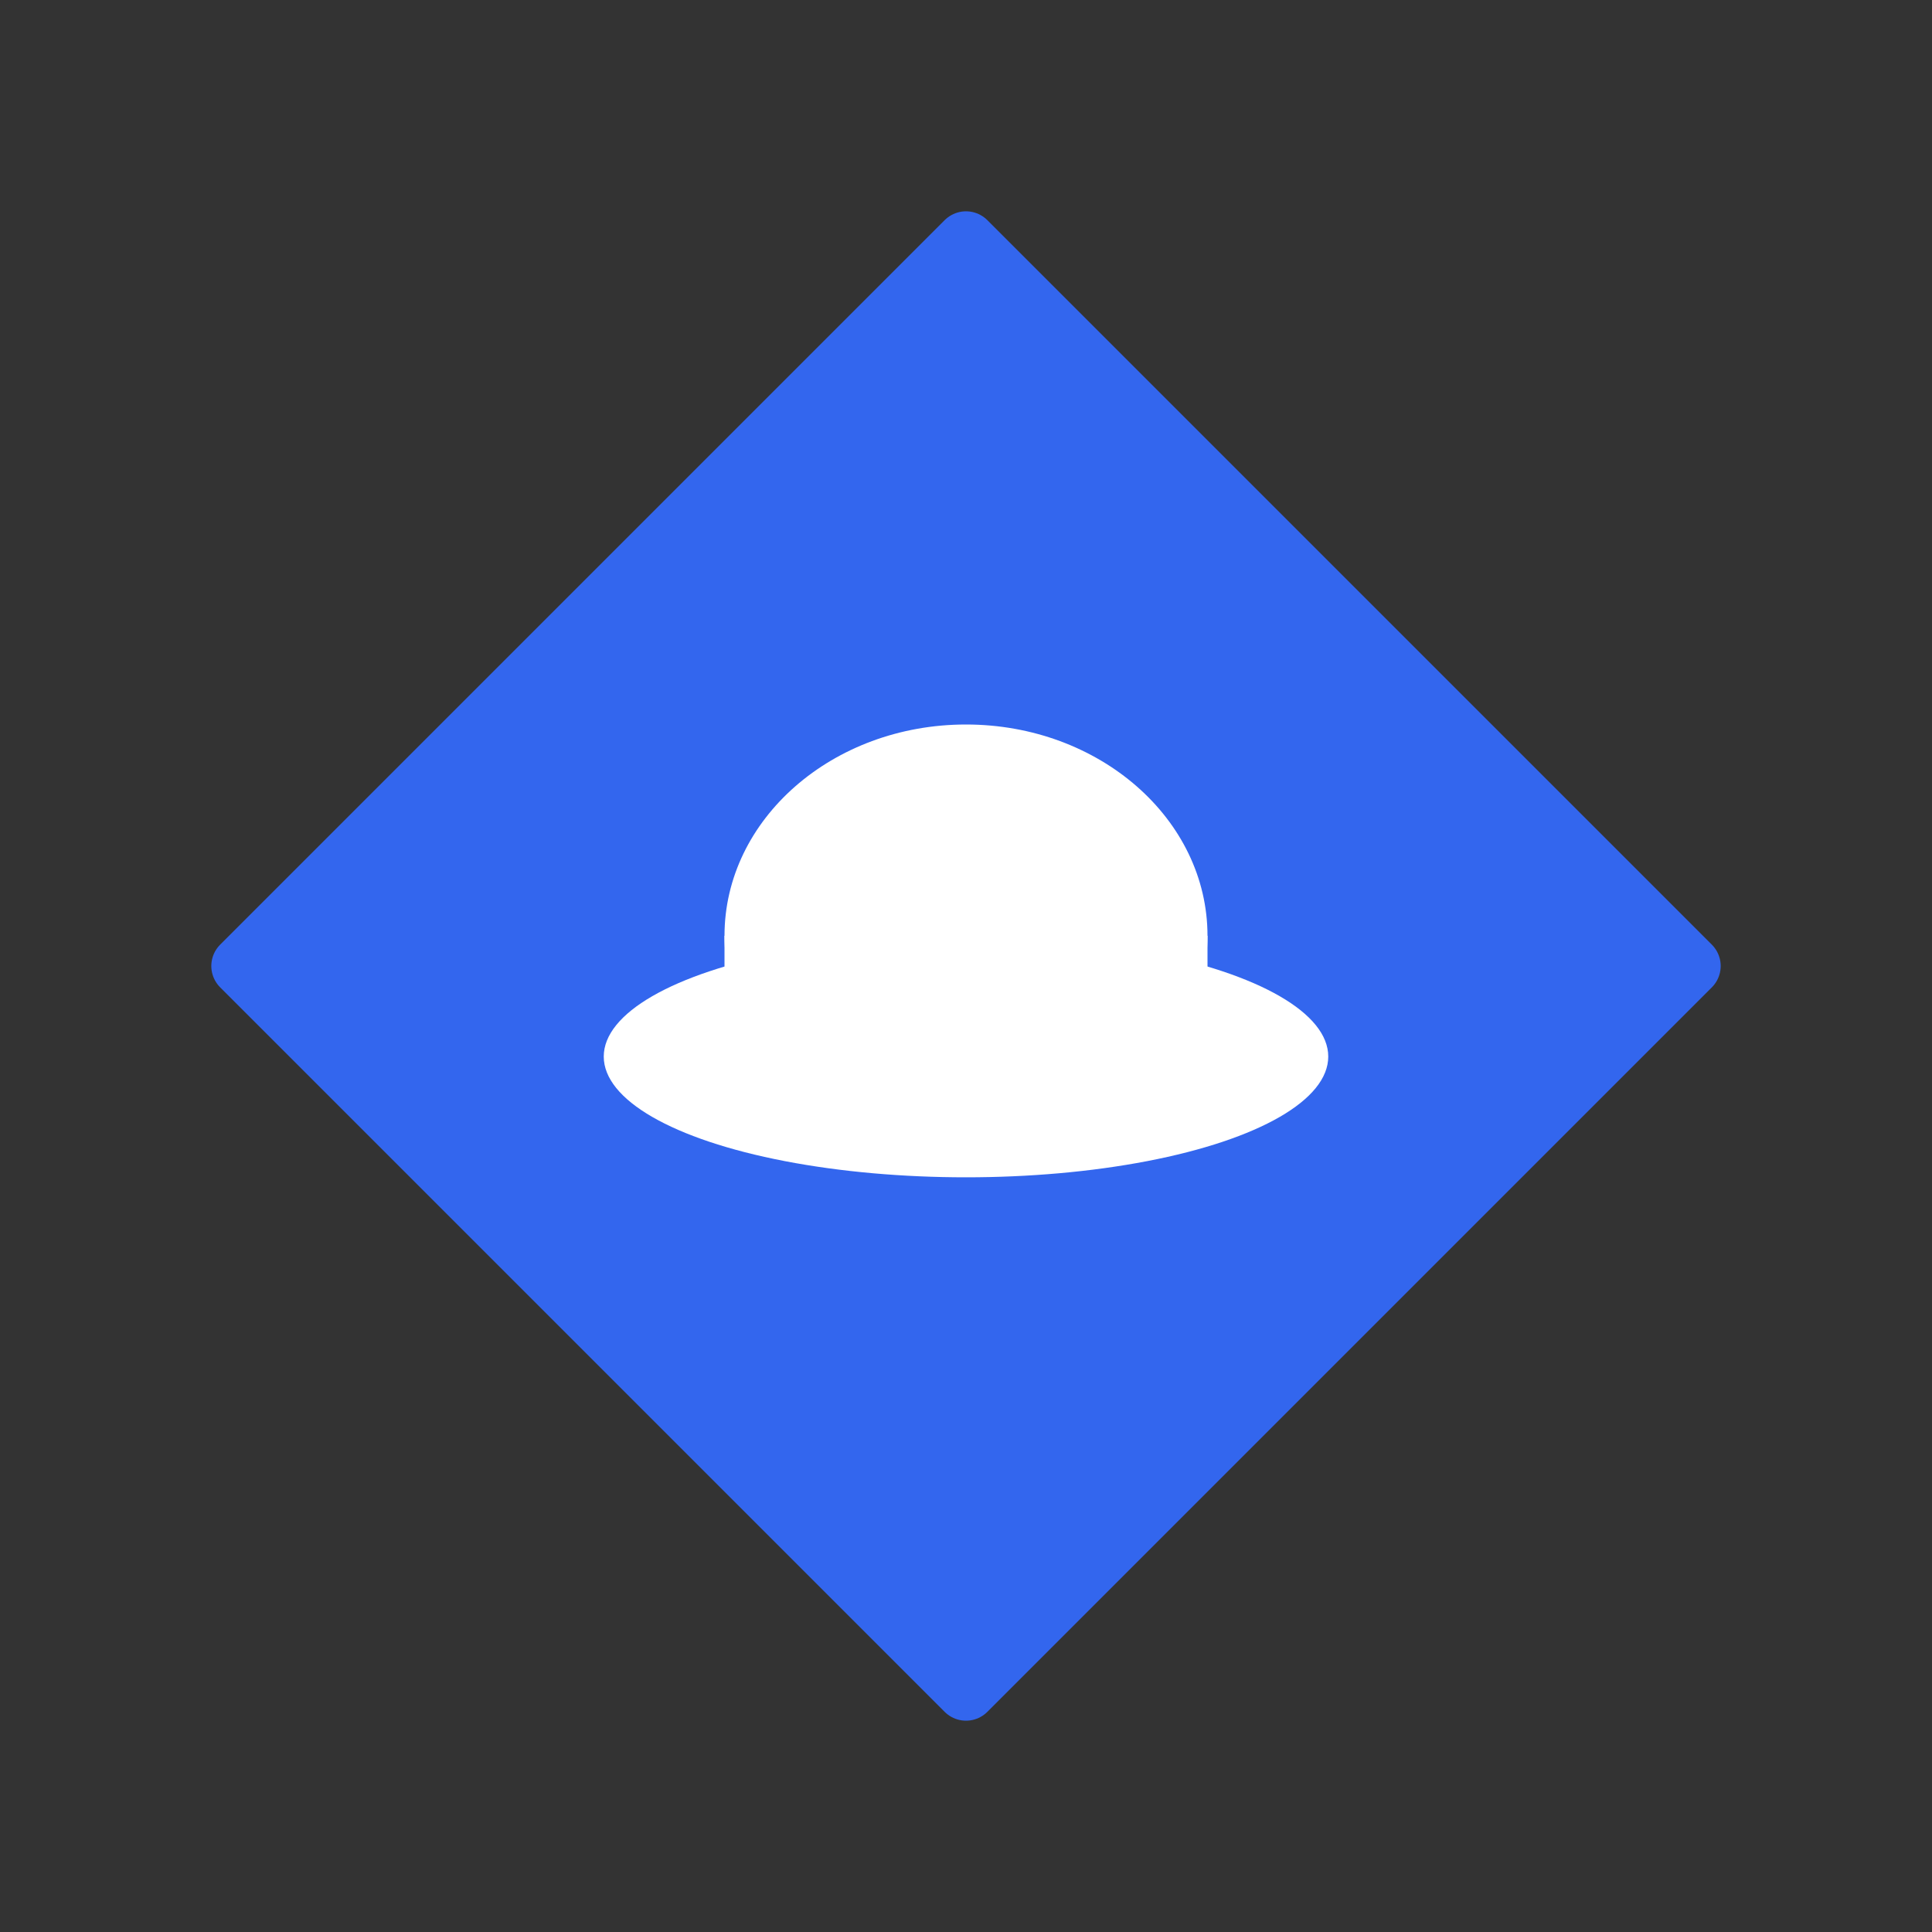 <svg xmlns="http://www.w3.org/2000/svg" viewBox="0 0 320 320"><rect x="0" y="0" width="320" height="320" fill="#333333" stroke="none"/><path fill="#36e" stroke="#36e" stroke-linejoin="round" stroke-width="10" d="m160 40 120 120-120 120L40 160z"/><g fill="#fff"><ellipse cx="160" cy="155" rx="40" ry="35"/><path d="M120 155h80v20h-80z"/><ellipse cx="160" cy="175" rx="60" ry="20"/></g></svg>
